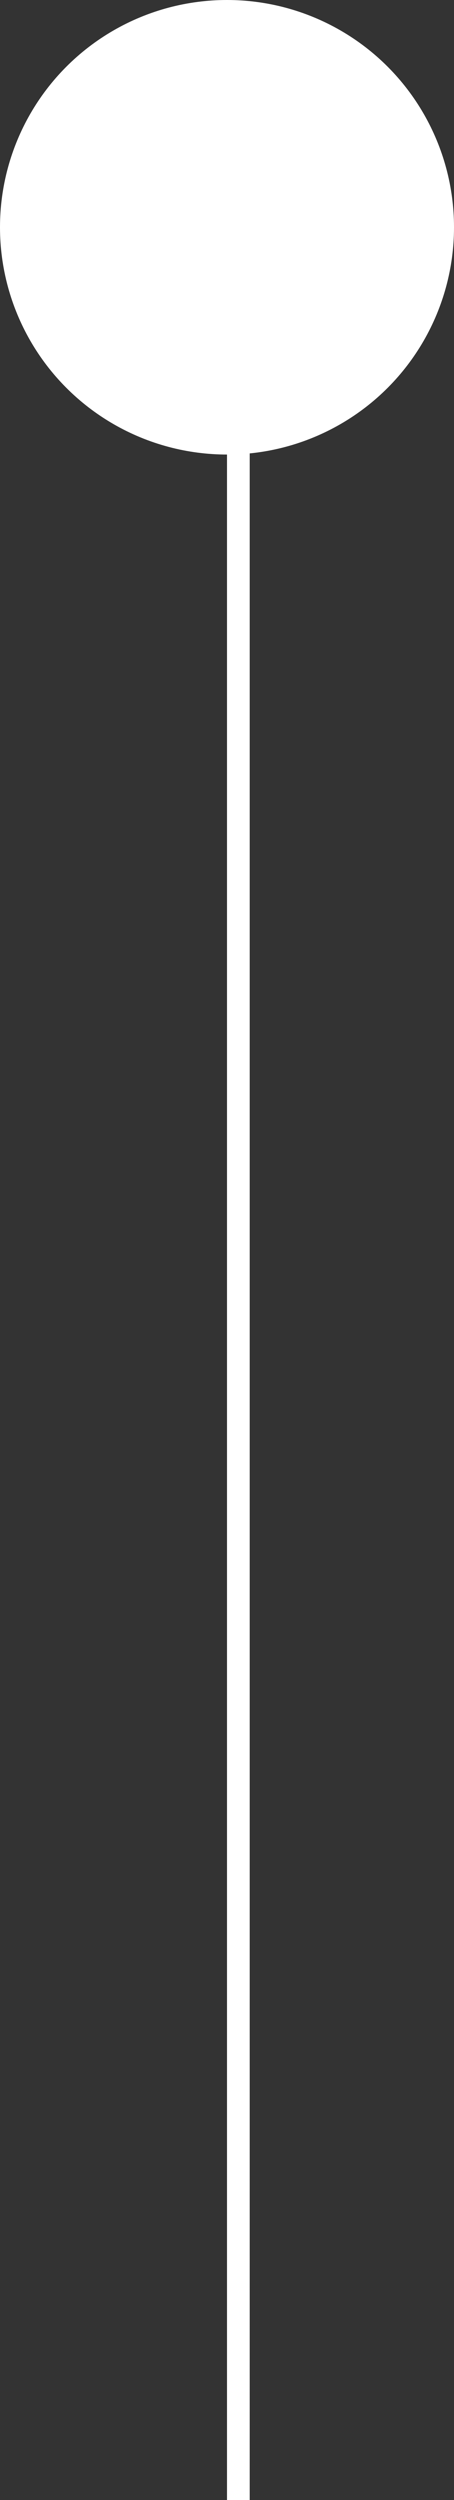 <svg xmlns="http://www.w3.org/2000/svg" width="20" height="110" viewBox="0 0 20 110" fill="none"><rect x="0" y="0" width="20" height="110" fill="#333333" stroke="none"/><path d="M10.5 10L10.5 110" stroke="white"></path><circle cx="10" cy="10" r="8.5" fill="white" stroke="white" stroke-width="3"></circle></svg>